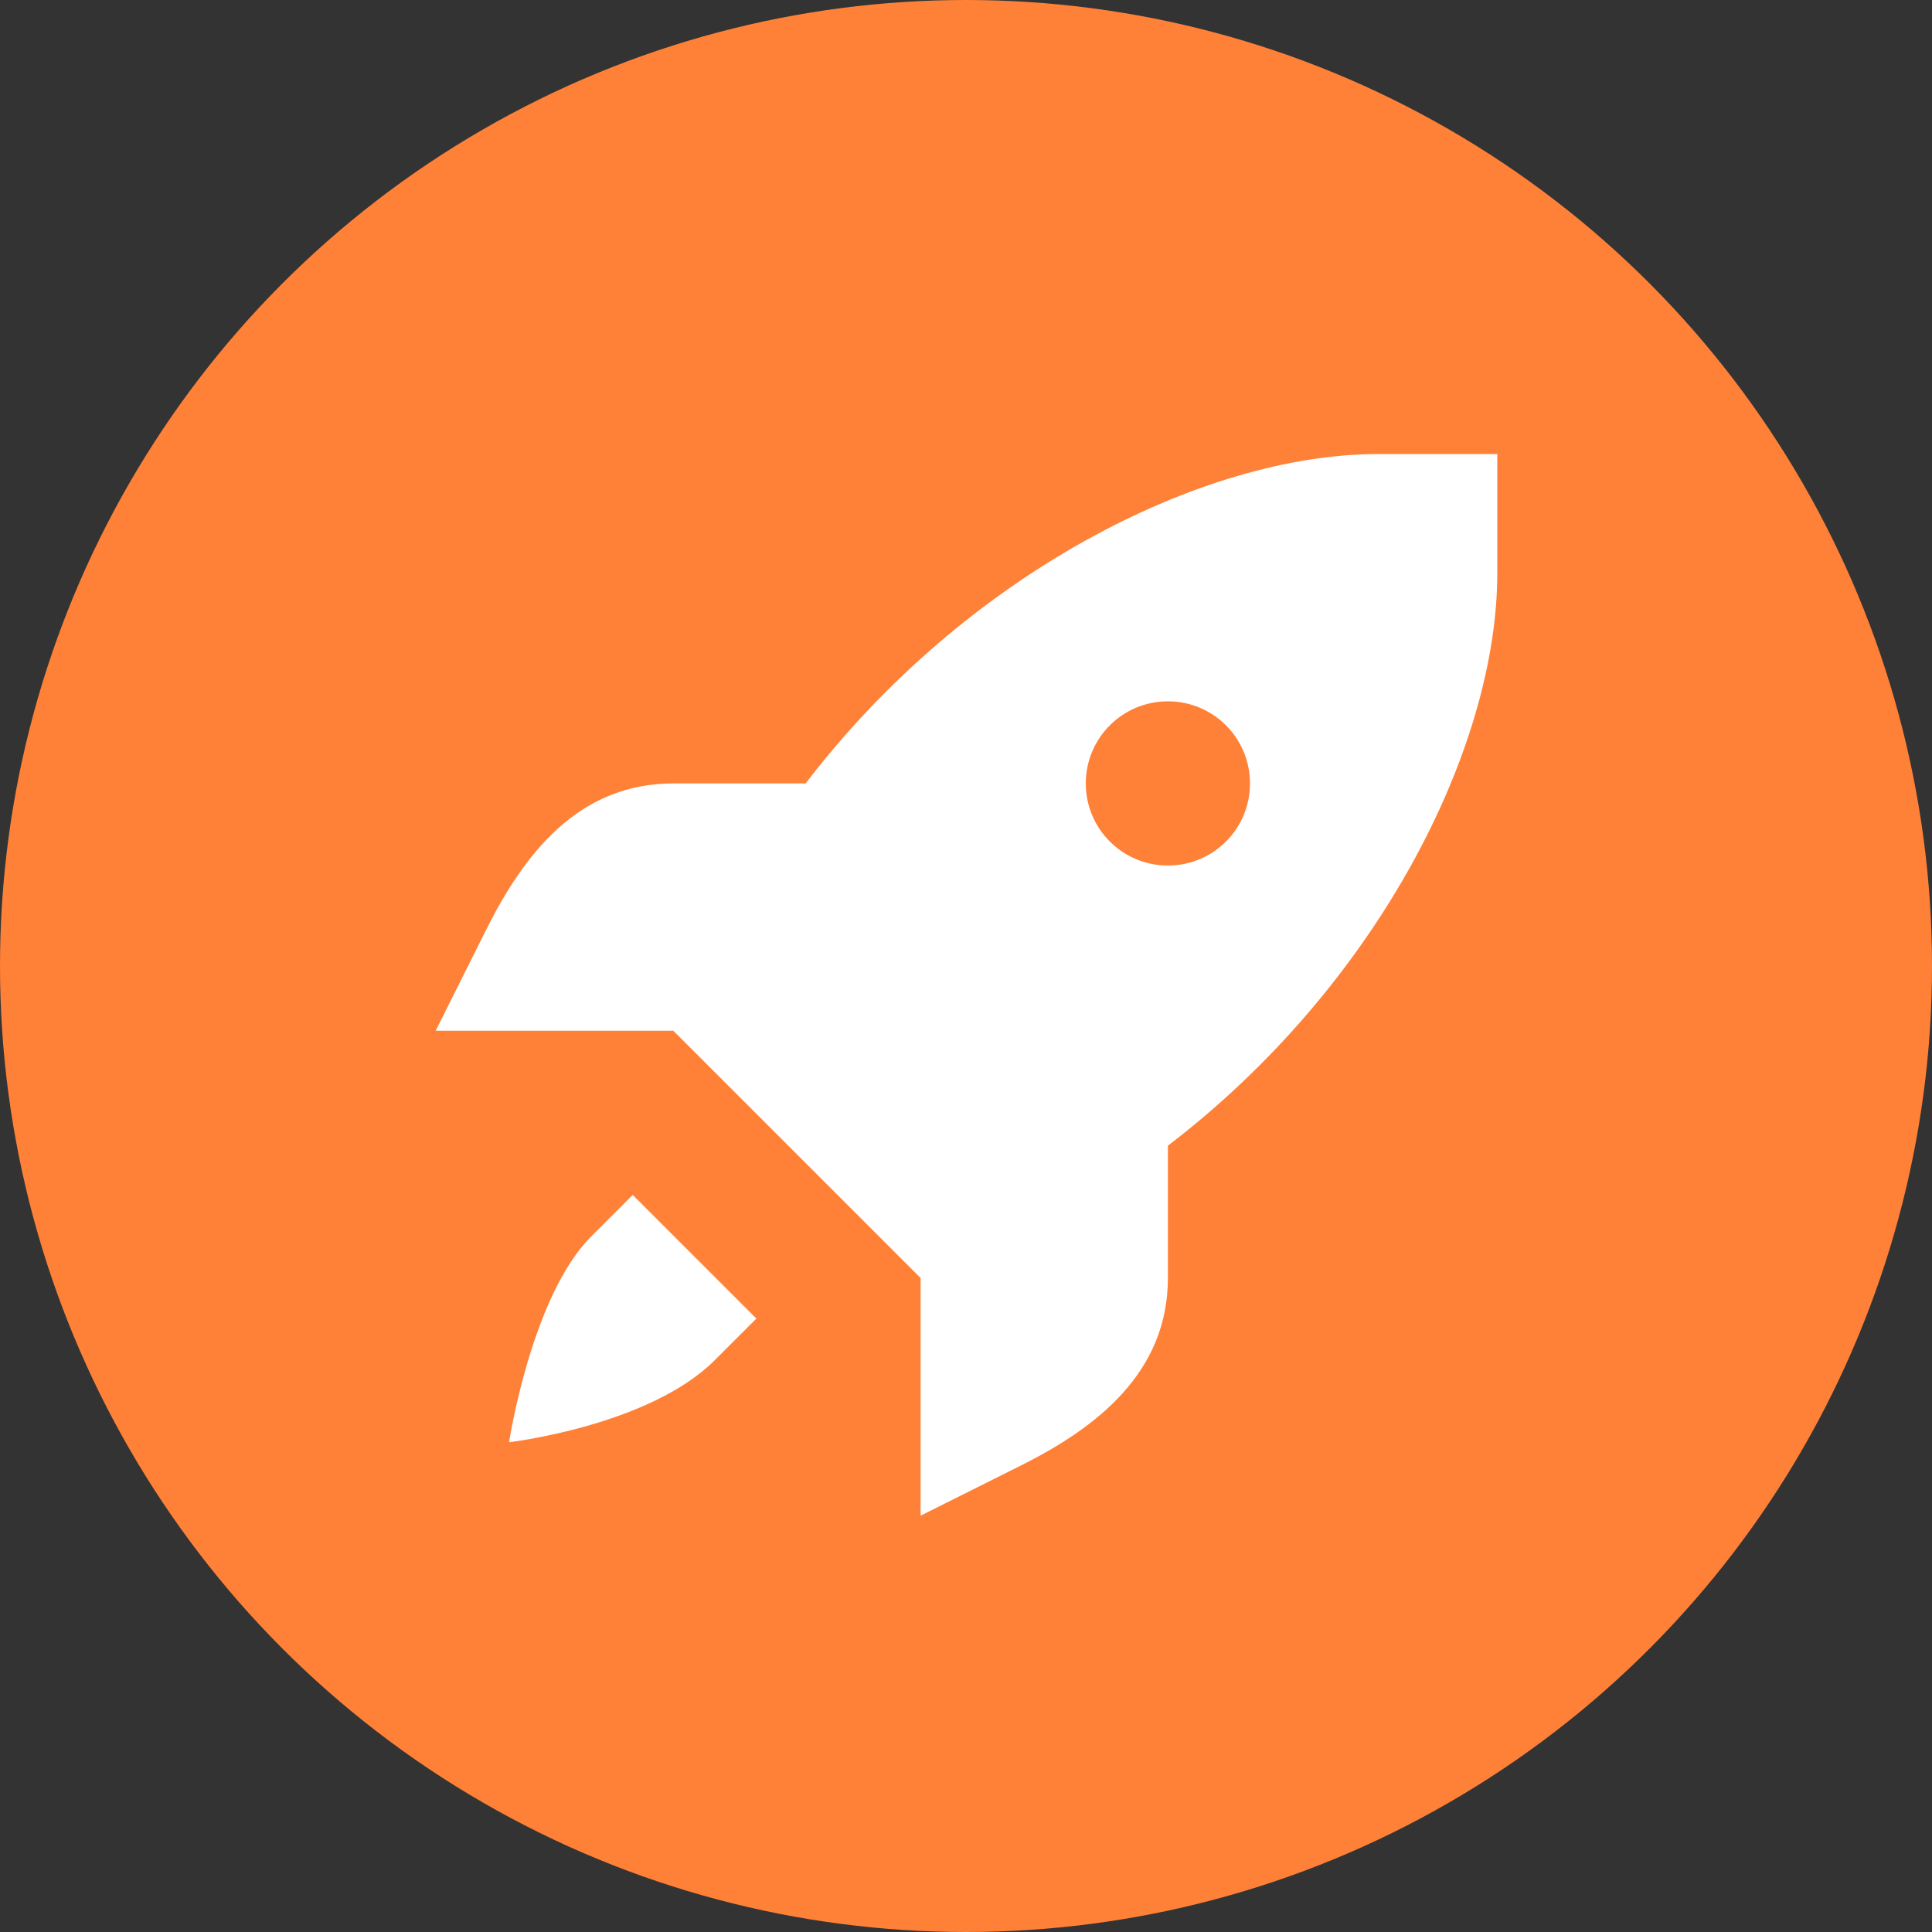 <?xml version="1.0" encoding="utf-8"?>
<!-- Generator: Adobe Illustrator 27.0.0, SVG Export Plug-In . SVG Version: 6.00 Build 0)  -->
<svg version="1.1" id="Layer_1" xmlns="http://www.w3.org/2000/svg" xmlns:xlink="http://www.w3.org/1999/xlink" x="0px" y="0px"
	 viewBox="0 0 200 200" style="enable-background:new 0 0 200 200;" xml:space="preserve">
<rect x="0" y="0" width="200" height="200" fill="#333333" stroke="none"/>
<style type="text/css">
	.st0{fill:#FF8138;}
	.st1{fill:#FFFFFF;}
</style>
<circle id="circle_00000036211014606045427870000002667989757769149872_" class="st0" cx="100" cy="100" r="100"/>
<path class="st1" d="M142.7,47c-18.3,0-42.8,12.5-59.3,34.1H69.7c-9.9,0-15.5,7.4-19.4,15.2l-5.2,10.4h24.6l25.6,25.6v24.6l10.4-5.2
	c7.8-3.9,15.2-9.6,15.2-19.4v-13.7c21.6-16.5,34.1-41,34.1-59.3V47H142.7z M120.9,72.6c4.7,0,8.5,3.8,8.5,8.5c0,4.7-3.8,8.5-8.5,8.5
	c-4.7,0-8.5-3.8-8.5-8.5C112.4,76.4,116.2,72.6,120.9,72.6z M65.5,123.7l-4.3,4.3c-6.2,6.2-8.5,21.3-8.5,21.3s14.5-1.7,21.3-8.5
	l4.3-4.3L65.5,123.7z"/>
</svg>
